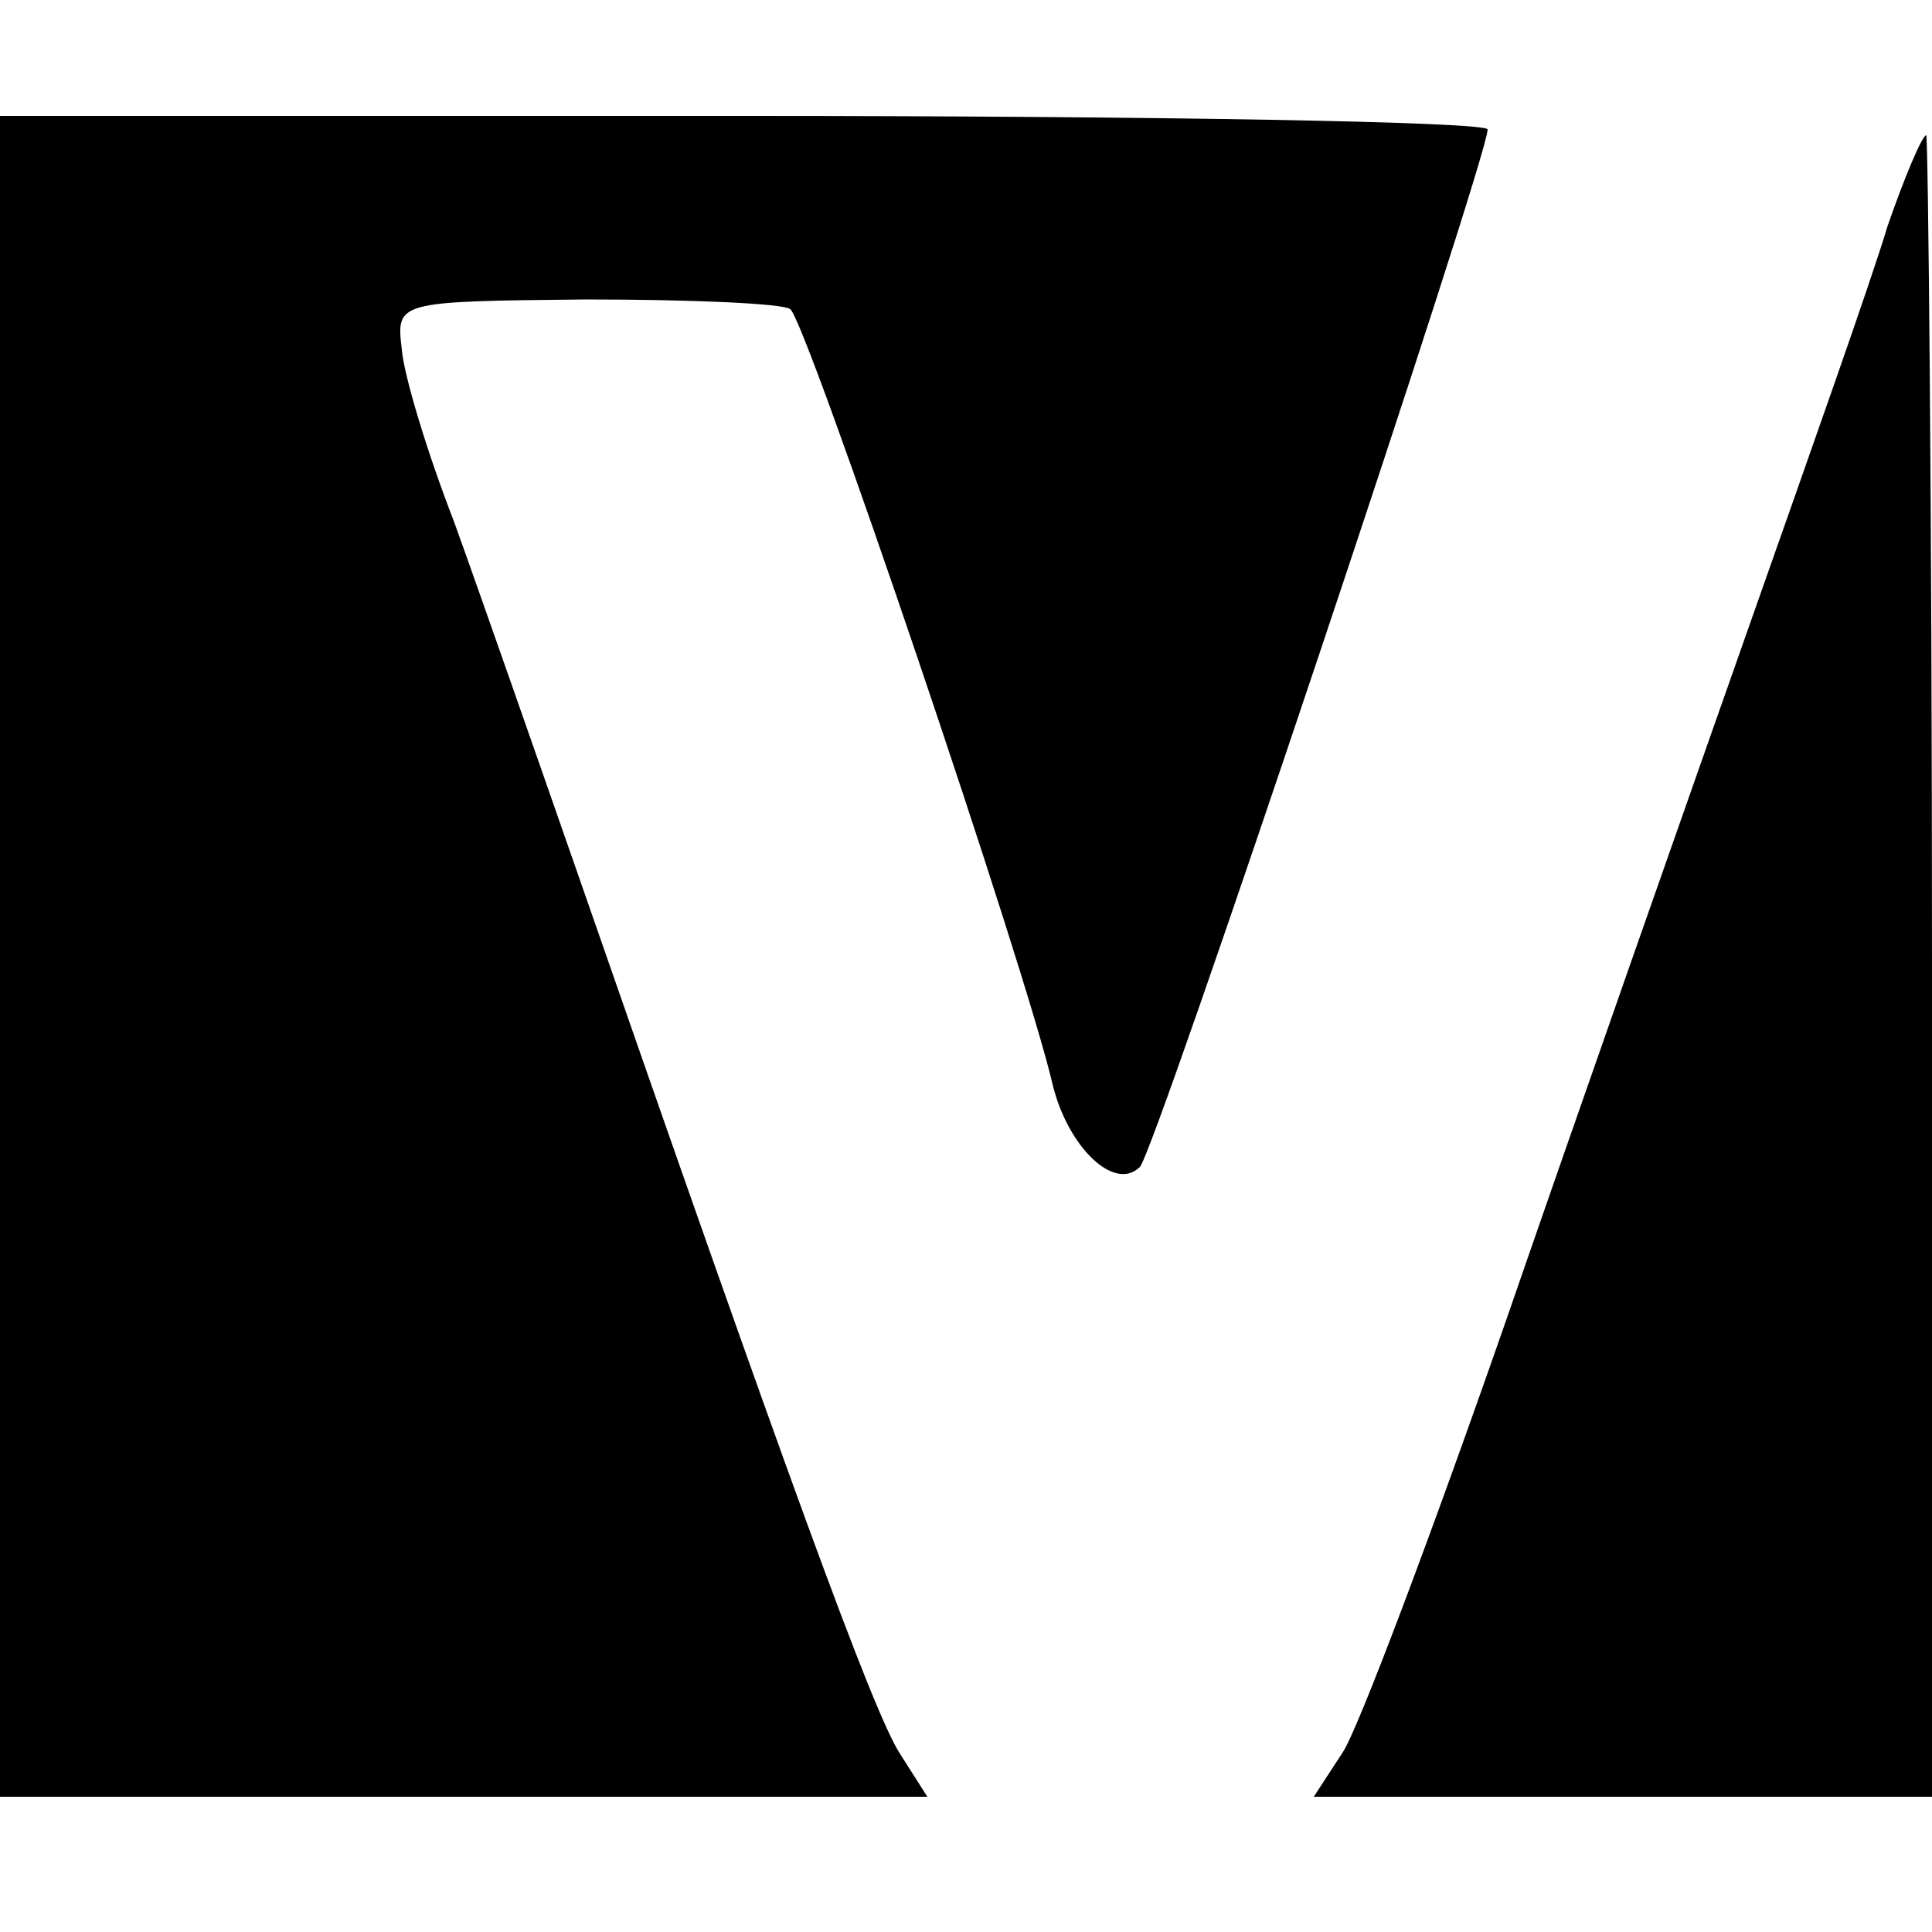 <?xml version="1.0" standalone="no"?>
<!DOCTYPE svg PUBLIC "-//W3C//DTD SVG 20010904//EN"
 "http://www.w3.org/TR/2001/REC-SVG-20010904/DTD/svg10.dtd">
<svg version="1.0" xmlns="http://www.w3.org/2000/svg"
 width="100pt" height="100pt" viewBox="0 0 100 100"
 preserveAspectRatio="xMidYMid meet">
<g transform="translate(0,100) scale(0.1,-0.1)"
fill="#000000" stroke="none">
<path d="M0 505 l0 -435 240 0 240 0 -14 22 c-14 21 -61 151 -166 453 -23 66
-52 149 -65 185 -14 36 -26 76 -27 89 -3 25 -3 25 95 26 54 0 102 -2 106 -5 8
-5 122 -341 136 -402 8 -32 32 -55 45 -42 8 8 180 522 180 537 0 4 -173 7
-385 7 l-385 0 0 -435z"/>
<path d="M977 883 c-8 -27 -41 -120 -72 -208 -31 -88 -88 -250 -126 -360 -38
-109 -76 -210 -84 -222 l-15 -23 160 0 160 0 0 430 c0 237 -2 430 -3 430 -2 0
-11 -21 -20 -47z"/>
</g>
</svg>

